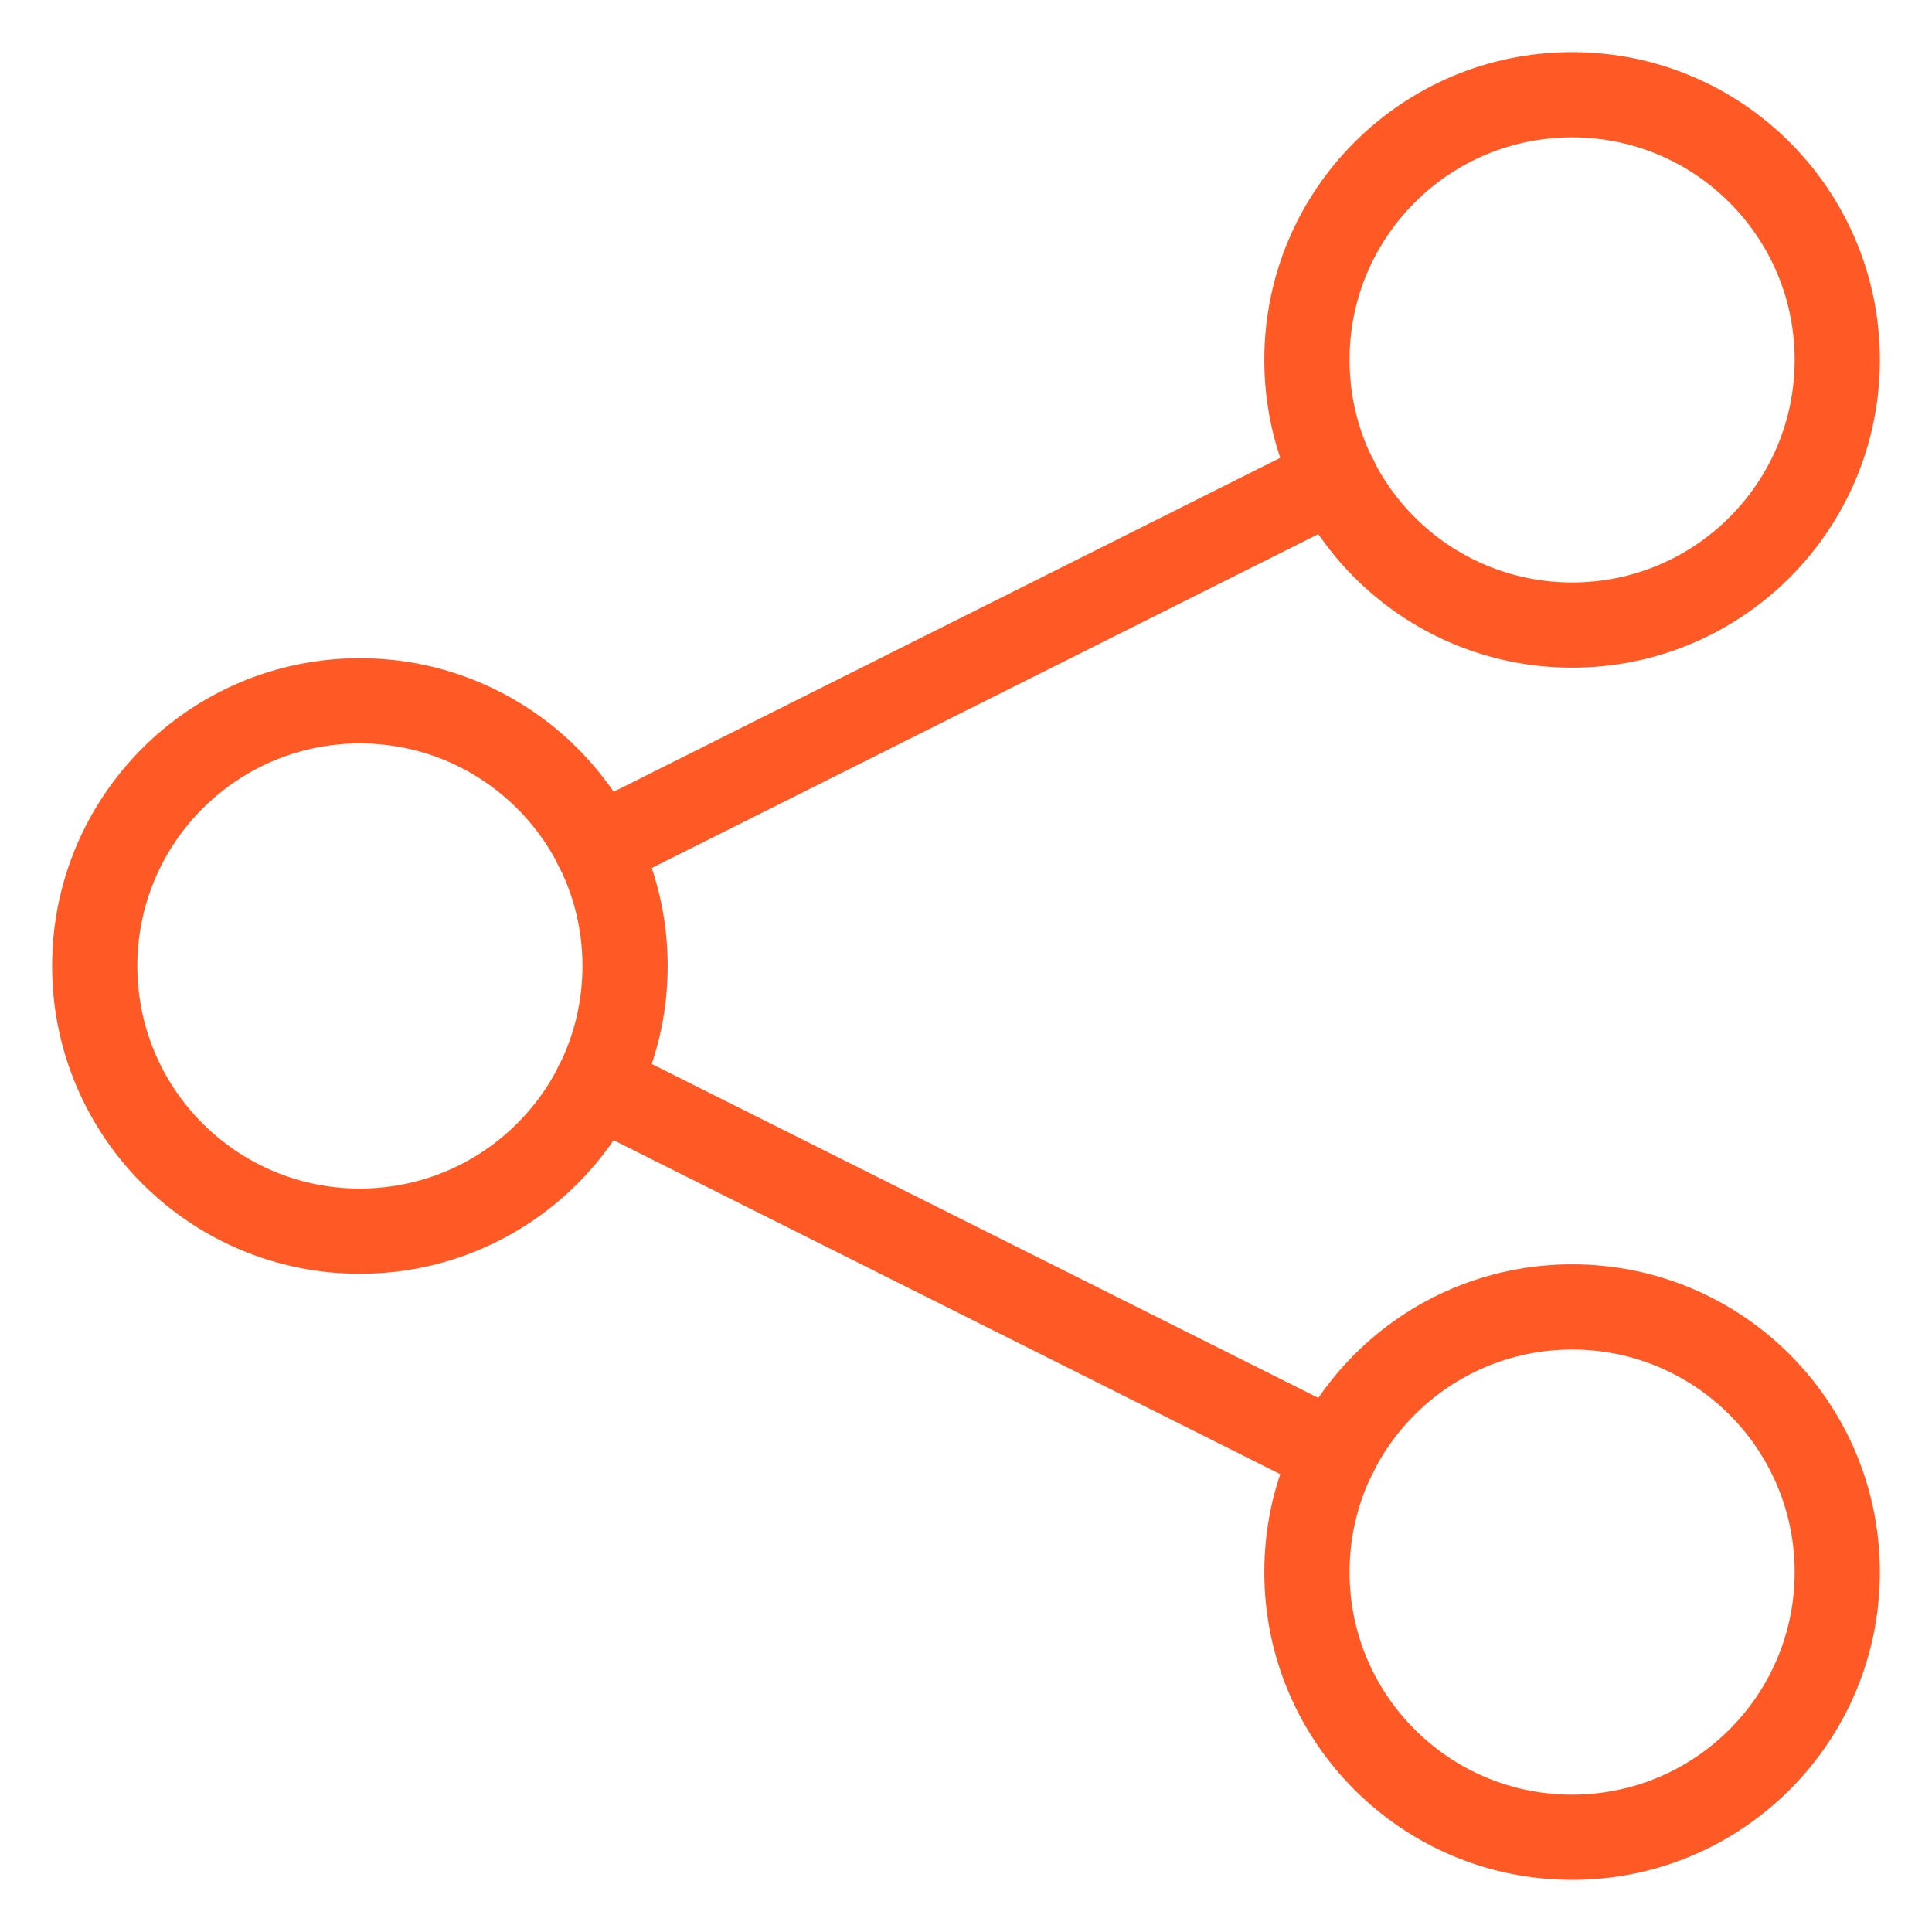 <?xml version="1.0" encoding="UTF-8"?>
<svg width="34px" height="34px" viewBox="0 0 34 34" version="1.1" xmlns="http://www.w3.org/2000/svg" xmlns:xlink="http://www.w3.org/1999/xlink">
    <title>B339E16C-77B5-461B-B13E-43300BD920DC</title>
    <g id="Homepage" stroke="none" stroke-width="1" fill="none" fill-rule="evenodd" stroke-linecap="round" stroke-linejoin="round">
        <g id="Homepage-PoC-V2" transform="translate(-1026, -5122)" stroke="#FF5A25" stroke-width="1.5">
            <g id="integration-environment-icon" transform="translate(1027, 5123)">
                <path d="M10,16 C10,13.423 7.911,11.333 5.333,11.333 C2.756,11.333 0.667,13.423 0.667,16 C0.667,18.577 2.756,20.667 5.333,20.667 C7.911,20.667 10,18.577 10,16 Z" id="Stroke-1"></path>
                <path d="M31.333,5.333 C31.333,2.756 29.244,0.667 26.667,0.667 C24.089,0.667 22,2.756 22,5.333 C22,7.911 24.089,10 26.667,10 C29.244,10 31.333,7.911 31.333,5.333 Z" id="Stroke-3"></path>
                <path d="M31.333,26.667 C31.333,24.089 29.244,22 26.667,22 C24.089,22 22,24.089 22,26.667 C22,29.244 24.089,31.333 26.667,31.333 C29.244,31.333 31.333,29.244 31.333,26.667 Z" id="Stroke-5"></path>
                <line x1="22.493" y1="7.414" x2="9.507" y2="13.919" id="Stroke-7"></line>
                <line x1="22.493" y1="24.586" x2="9.507" y2="18.081" id="Stroke-9"></line>
            </g>
        </g>
    </g>
</svg>